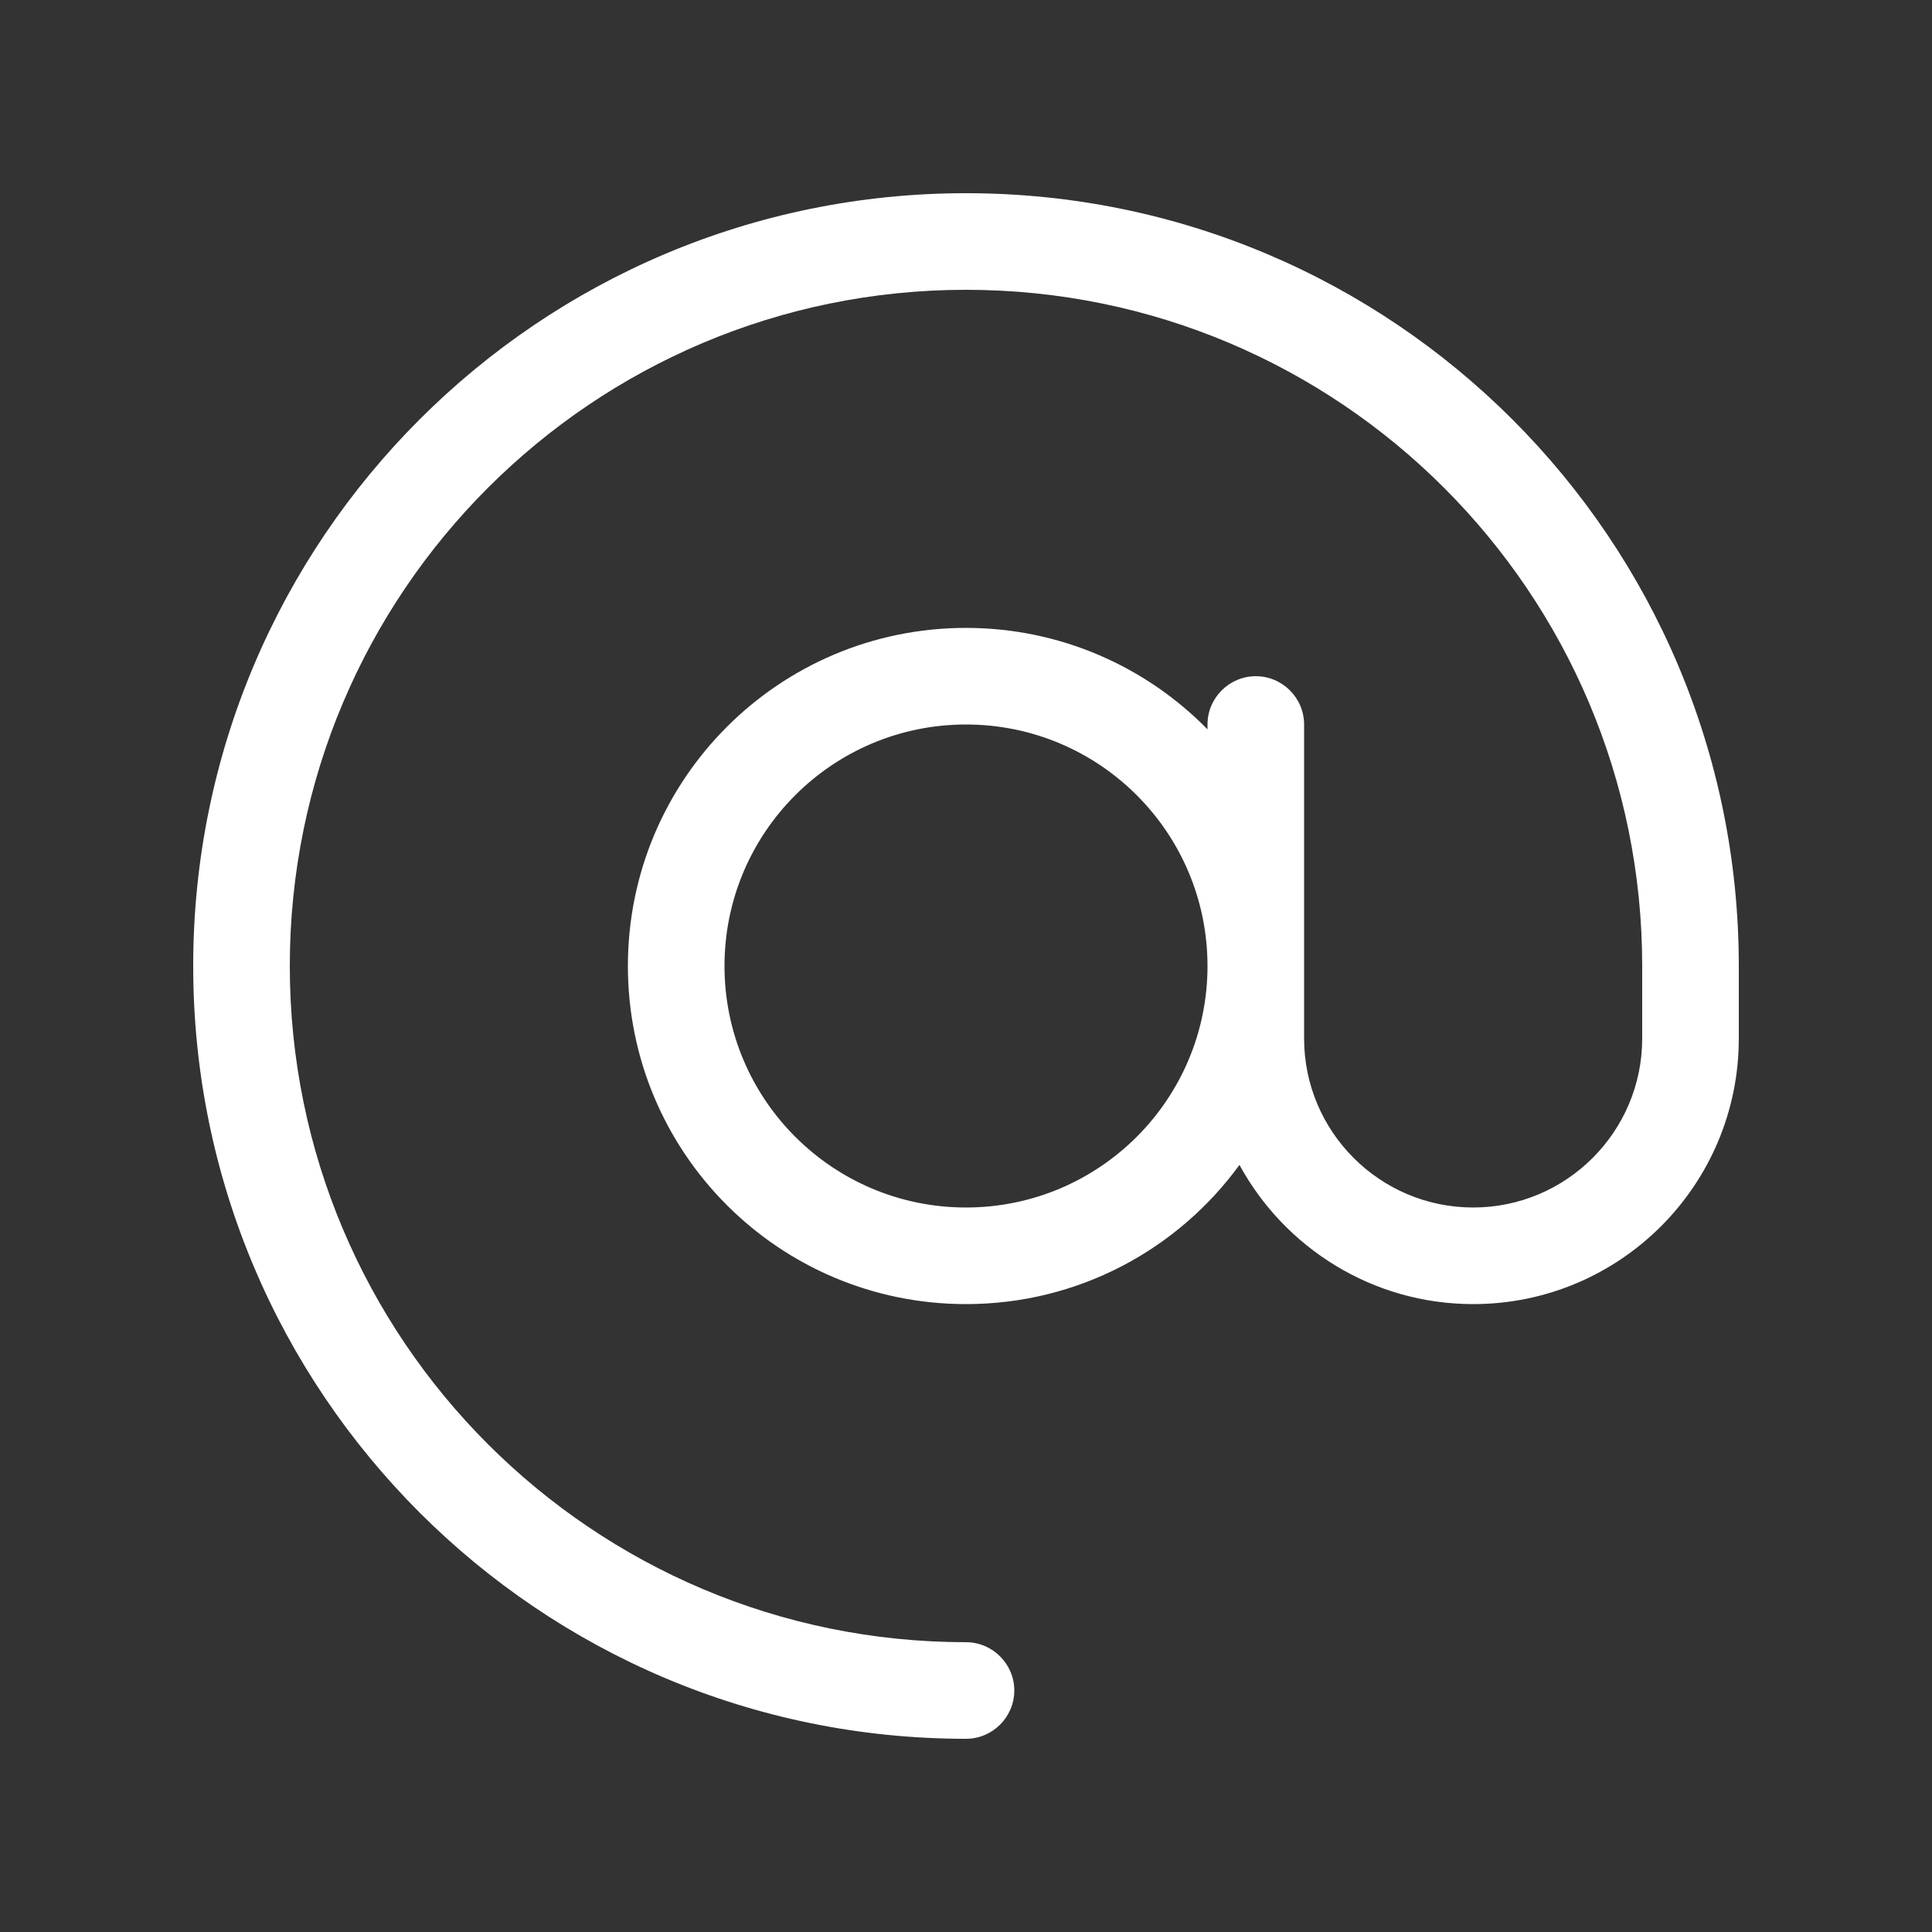 <svg width="22" height="22" viewBox="0 0 22 22" fill="none" xmlns="http://www.w3.org/2000/svg">
<rect x="0" y="0" width="22" height="22" fill="#333333" stroke="none"/>
<path d="M11 3.3C6.748 3.3 3.3 6.748 3.3 11C3.3 15.252 6.748 18.7 11 18.7C11.303 18.7 11.55 18.948 11.55 19.25C11.55 19.552 11.303 19.8 11 19.8C6.139 19.8 2.2 15.861 2.2 11C2.2 6.139 6.139 2.2 11 2.2C15.861 2.2 19.8 6.139 19.8 11V11.825C19.8 13.496 18.446 14.85 16.775 14.85C15.627 14.85 14.627 14.207 14.114 13.265C13.413 14.228 12.279 14.85 11 14.85C8.872 14.85 7.15 13.128 7.15 11C7.15 8.872 8.872 7.15 11 7.15C12.076 7.15 13.052 7.593 13.75 8.305V8.25C13.75 7.947 13.998 7.7 14.3 7.7C14.602 7.7 14.85 7.947 14.85 8.25V11.825C14.85 12.887 15.713 13.75 16.775 13.75C17.837 13.75 18.7 12.887 18.7 11.825V11C18.7 6.748 15.252 3.3 11 3.3ZM13.75 11C13.75 9.481 12.519 8.25 11 8.25C9.481 8.25 8.25 9.481 8.25 11C8.25 12.519 9.481 13.75 11 13.75C12.519 13.75 13.75 12.519 13.75 11Z" fill="white"/>
</svg>
